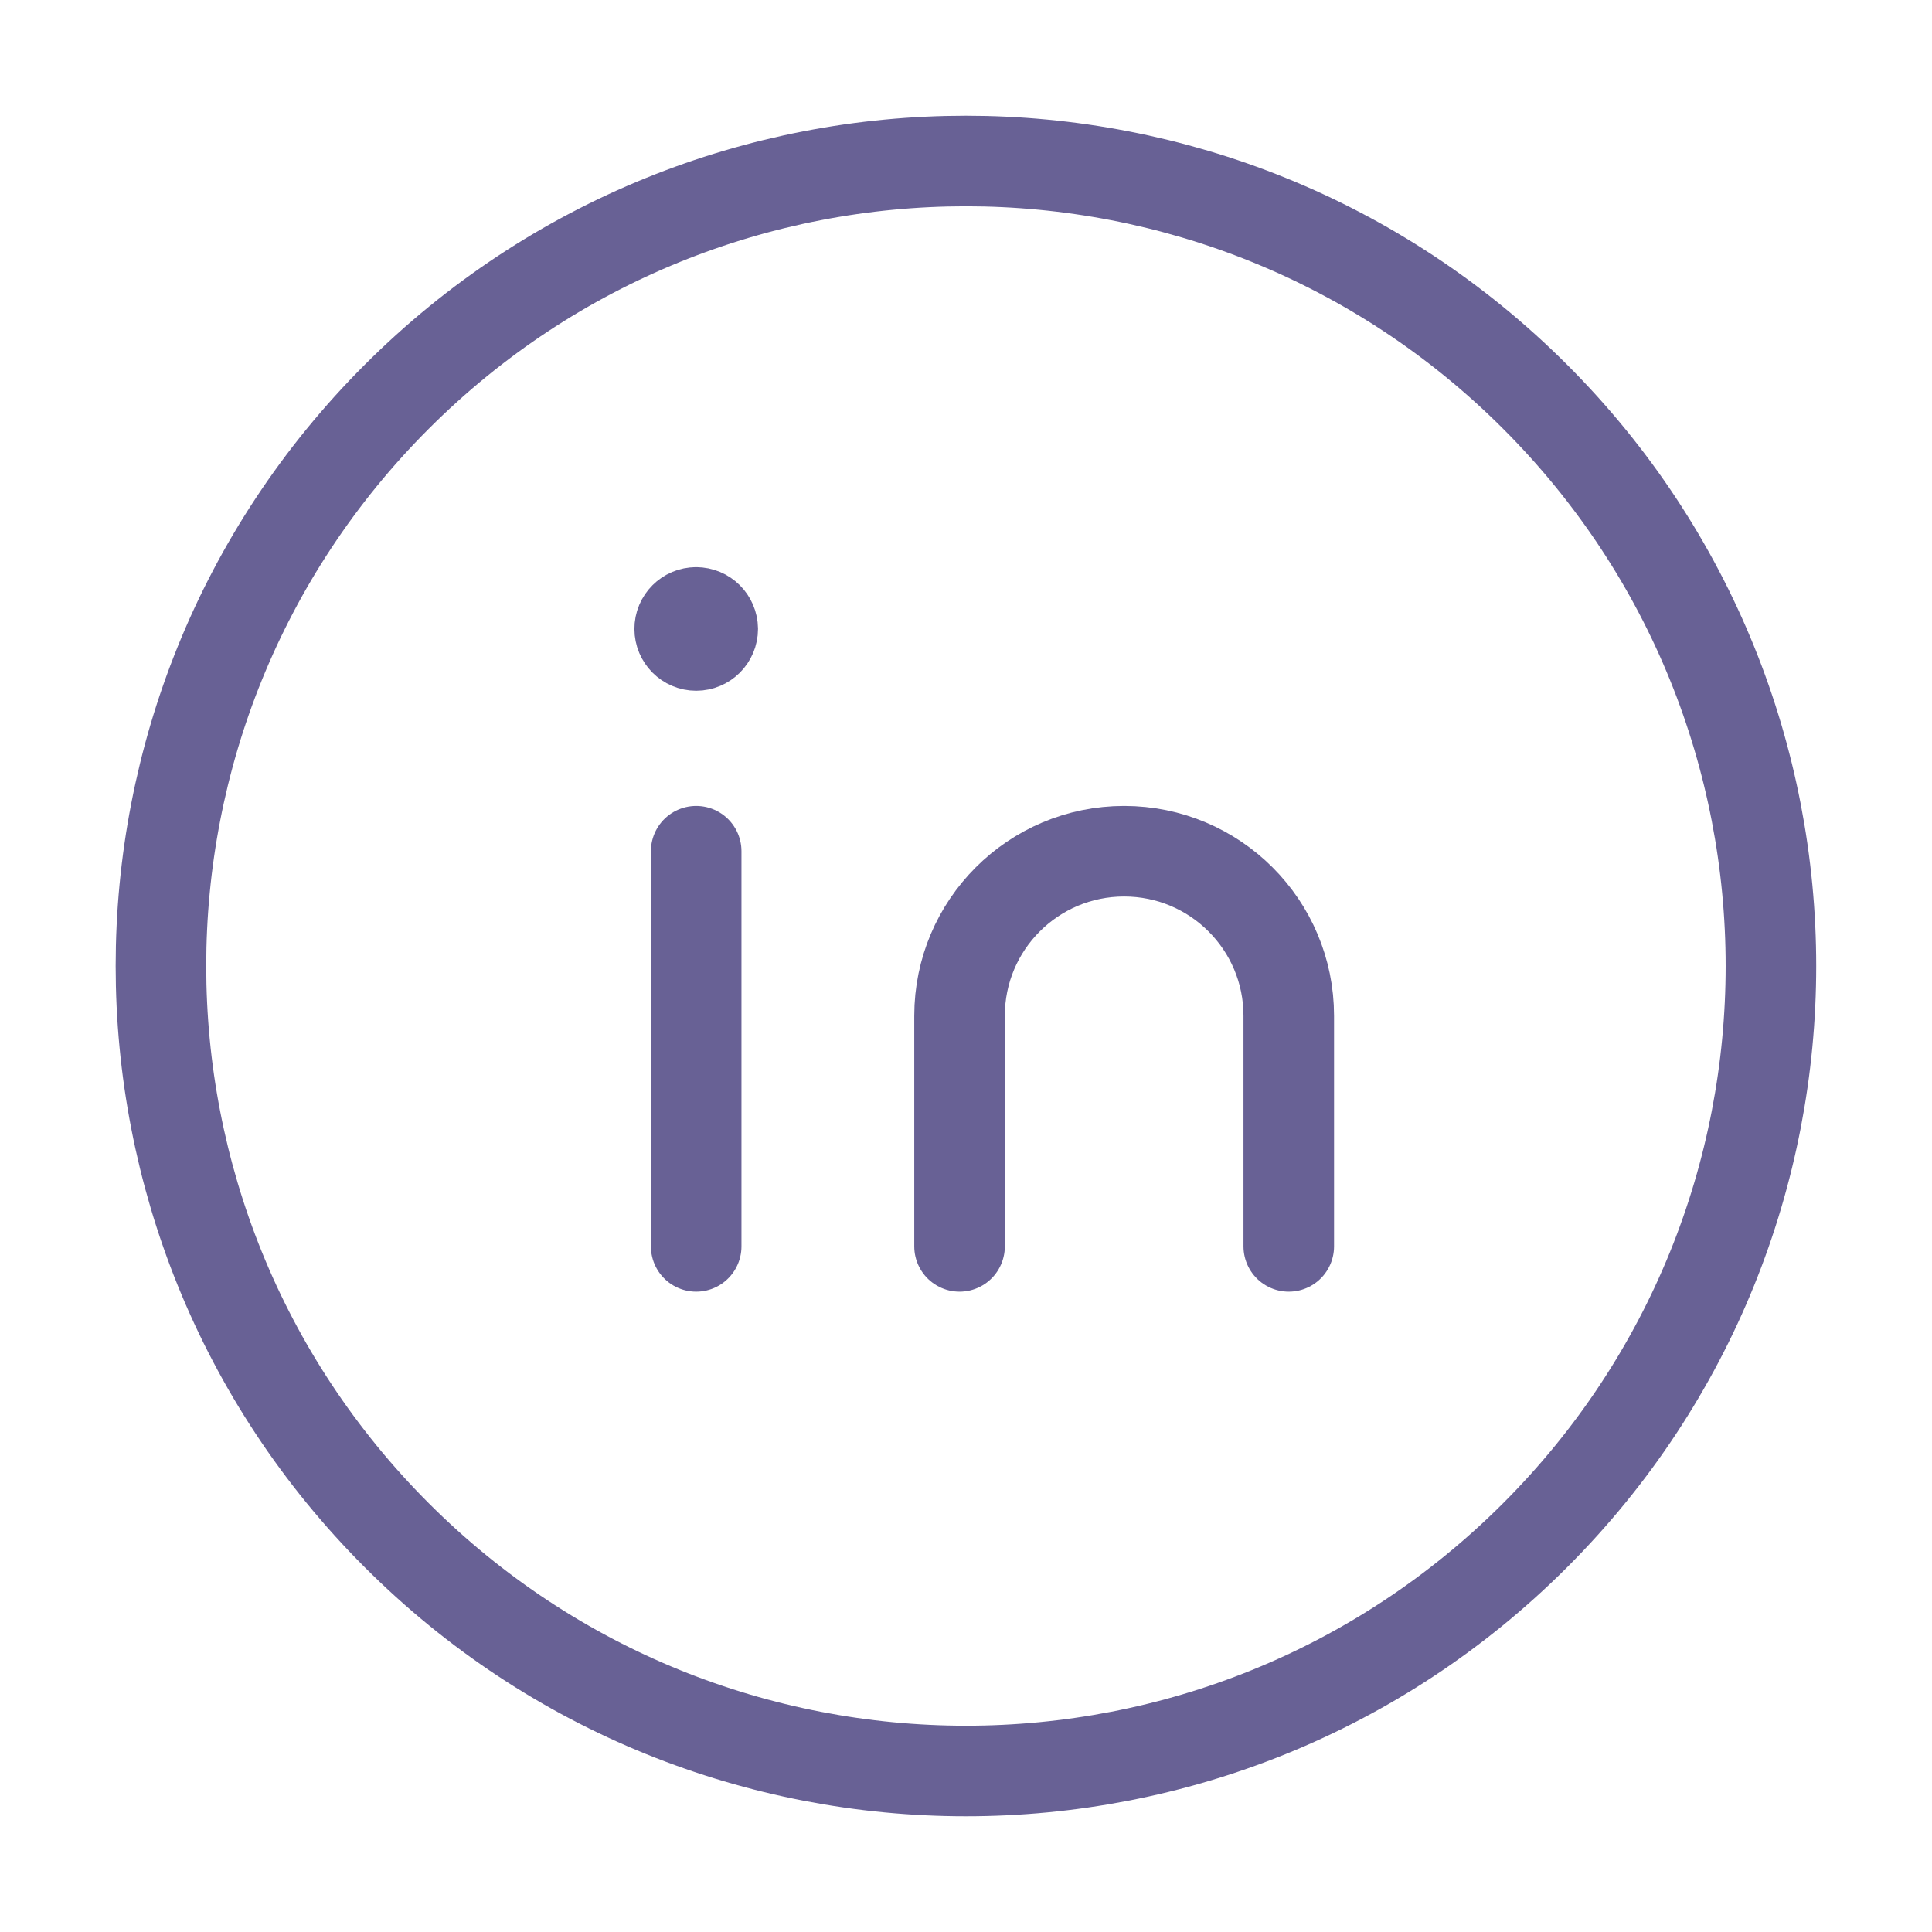 <svg width="32" height="32" viewBox="0 0 32 32" fill="none" xmlns="http://www.w3.org/2000/svg">
  <path d="M11.531 14.099V20.644" stroke="#686195" stroke-width="1.5" stroke-linecap="round" stroke-linejoin="round" />
  <path d="M15.893 20.644V16.825C15.893 15.319 17.113 14.099 18.619 14.099C20.126 14.099 21.346 15.319 21.346 16.825V20.644" stroke="#686195" stroke-width="1.5" stroke-linecap="round" stroke-linejoin="round" />
  <path d="M11.53 10.144C11.379 10.144 11.257 10.267 11.258 10.417C11.258 10.568 11.38 10.691 11.531 10.691C11.682 10.691 11.805 10.568 11.805 10.417C11.803 10.265 11.681 10.144 11.53 10.144" stroke="#686195" stroke-width="1.5" stroke-linecap="round" stroke-linejoin="round" />
  <path d="M25.427 6.572C30.634 11.779 30.634 20.221 25.427 25.428C20.22 30.635 11.778 30.635 6.571 25.428C1.364 20.221 1.364 11.779 6.571 6.572C11.778 1.365 20.22 1.365 25.427 6.572Z" stroke="#686195" stroke-width="1.5" stroke-linecap="round" stroke-linejoin="round" />
</svg>
